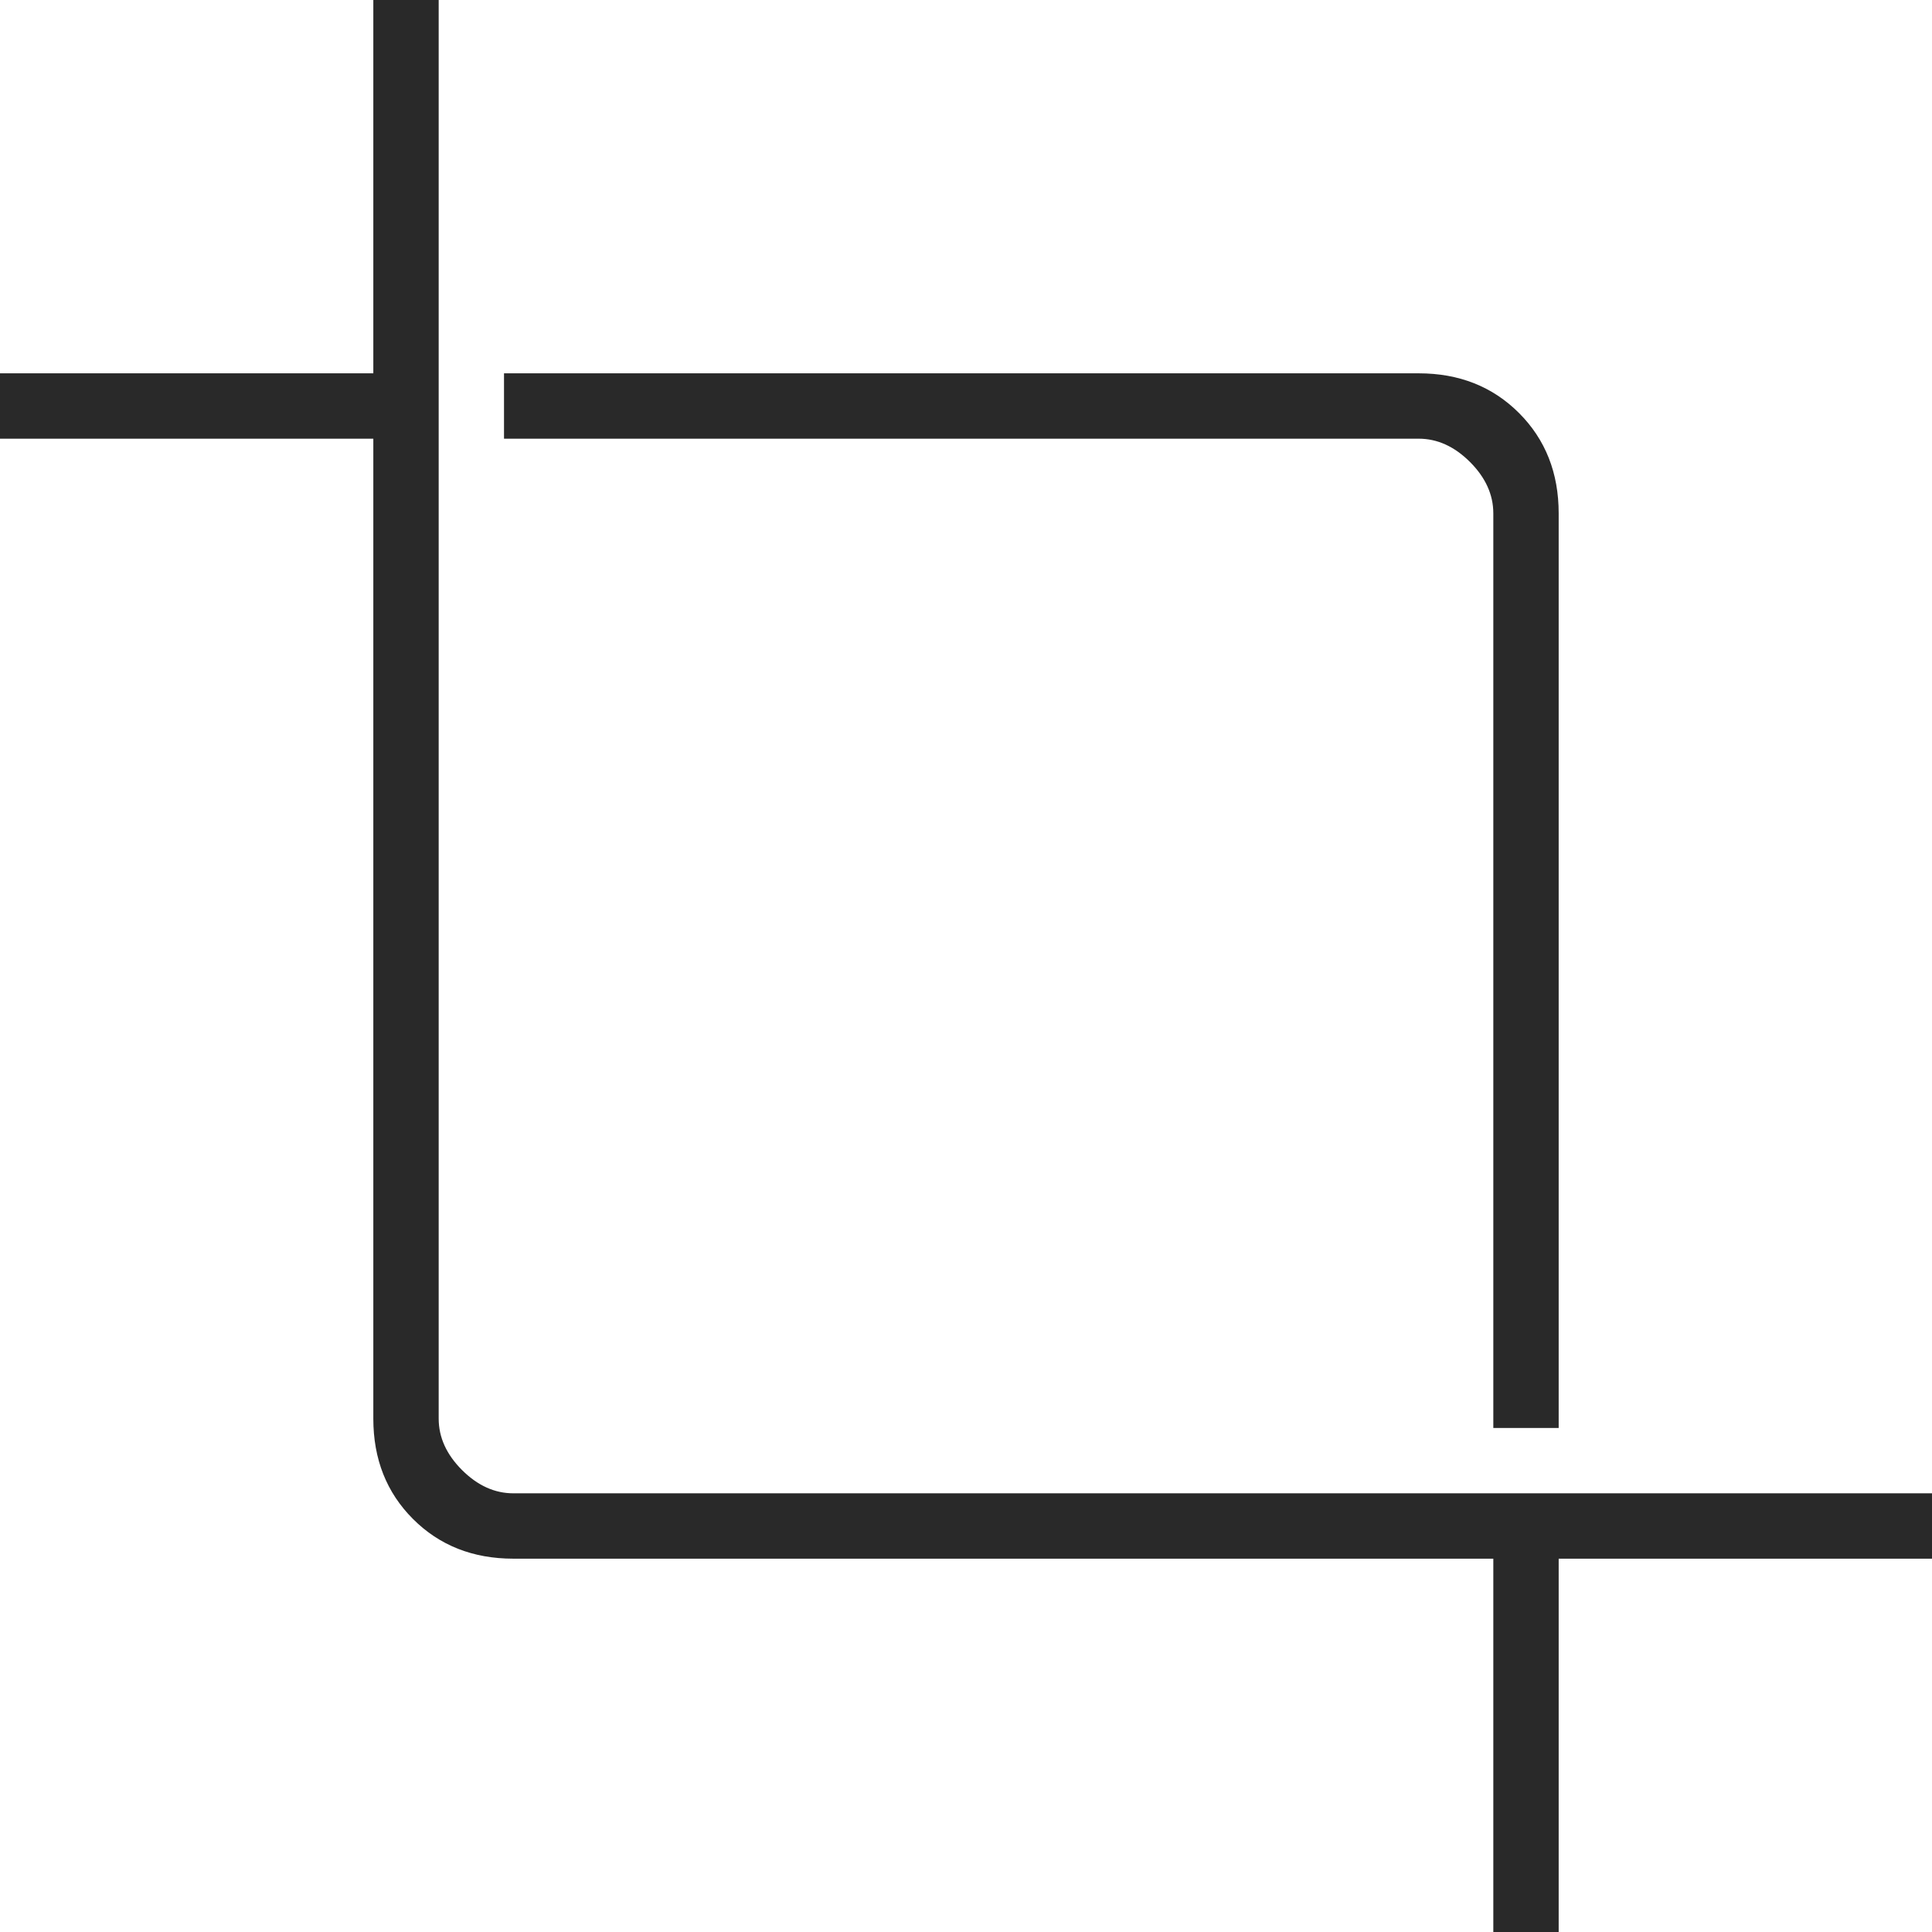 <svg width="48" height="48" viewBox="0 0 48 48" fill="none" xmlns="http://www.w3.org/2000/svg">
<path d="M37.101 48V38.725H12.754C11.749 38.725 10.918 38.396 10.261 37.739C9.604 37.082 9.275 36.251 9.275 35.246V10.899H0V9.275H9.275V0H10.899V35.246C10.899 35.71 11.092 36.135 11.478 36.522C11.865 36.908 12.29 37.101 12.754 37.101H48V38.725H38.725V48H37.101ZM37.101 35.478V12.754C37.101 12.29 36.908 11.865 36.522 11.478C36.135 11.092 35.71 10.899 35.246 10.899H12.522V9.275H35.246C36.251 9.275 37.082 9.604 37.739 10.261C38.396 10.918 38.725 11.749 38.725 12.754V35.478H37.101Z" fill="#292929"/>
</svg>
